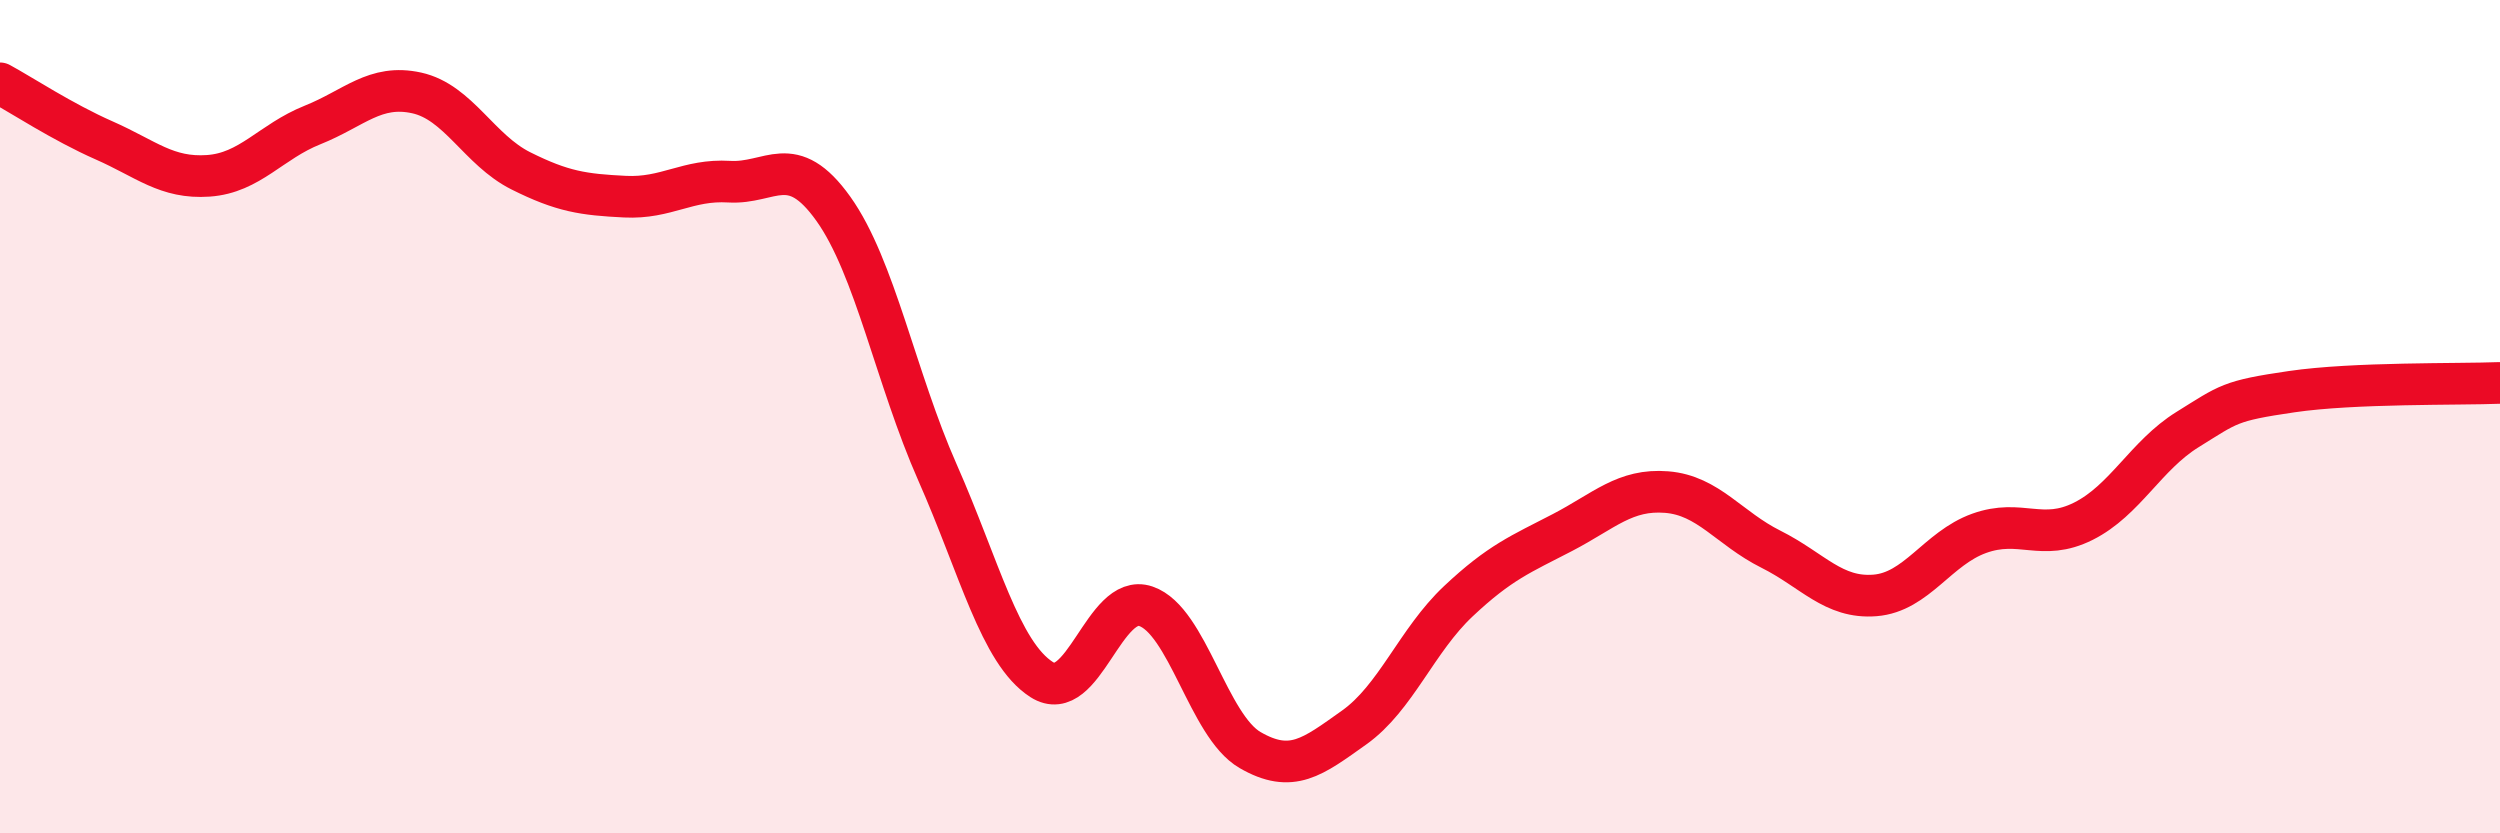 
    <svg width="60" height="20" viewBox="0 0 60 20" xmlns="http://www.w3.org/2000/svg">
      <path
        d="M 0,2 C 0.5,2.27 1.5,2.93 2.5,3.37 C 3.5,3.81 4,4.29 5,4.22 C 6,4.15 6.5,3.4 7.5,3 C 8.5,2.6 9,2.01 10,2.23 C 11,2.45 11.5,3.6 12.5,4.1 C 13.5,4.6 14,4.67 15,4.72 C 16,4.77 16.5,4.3 17.5,4.36 C 18.5,4.42 19,3.61 20,5.01 C 21,6.41 21.5,9.08 22.5,11.34 C 23.5,13.6 24,15.67 25,16.31 C 26,16.95 26.5,14.21 27.5,14.55 C 28.5,14.89 29,17.42 30,18 C 31,18.58 31.5,18.17 32.5,17.46 C 33.5,16.75 34,15.37 35,14.43 C 36,13.49 36.5,13.3 37.5,12.78 C 38.5,12.26 39,11.73 40,11.81 C 41,11.89 41.5,12.68 42.5,13.18 C 43.5,13.68 44,14.37 45,14.29 C 46,14.21 46.5,13.16 47.5,12.8 C 48.5,12.44 49,13.01 50,12.51 C 51,12.01 51.5,10.93 52.5,10.31 C 53.5,9.69 53.5,9.62 55,9.4 C 56.5,9.18 59,9.23 60,9.19L60 20L0 20Z"
        fill="#EB0A25"
        opacity="0.1"
        stroke-linecap="round"
        stroke-linejoin="round"
      />
      <path
        d="M 0,2 C 0.5,2.27 1.5,2.93 2.5,3.37 C 3.5,3.81 4,4.29 5,4.22 C 6,4.15 6.5,3.4 7.5,3 C 8.5,2.6 9,2.01 10,2.23 C 11,2.45 11.5,3.6 12.5,4.1 C 13.5,4.6 14,4.67 15,4.72 C 16,4.77 16.5,4.3 17.5,4.36 C 18.5,4.42 19,3.61 20,5.01 C 21,6.41 21.5,9.08 22.5,11.34 C 23.5,13.6 24,15.67 25,16.31 C 26,16.95 26.5,14.21 27.5,14.55 C 28.5,14.89 29,17.42 30,18 C 31,18.58 31.5,18.17 32.5,17.46 C 33.5,16.75 34,15.37 35,14.43 C 36,13.49 36.5,13.3 37.5,12.78 C 38.5,12.26 39,11.73 40,11.81 C 41,11.89 41.5,12.68 42.5,13.18 C 43.5,13.68 44,14.37 45,14.29 C 46,14.21 46.5,13.16 47.5,12.8 C 48.5,12.44 49,13.01 50,12.51 C 51,12.01 51.5,10.93 52.5,10.31 C 53.5,9.69 53.5,9.62 55,9.4 C 56.5,9.18 59,9.23 60,9.19"
        stroke="#EB0A25"
        stroke-width="1"
        fill="none"
        stroke-linecap="round"
        stroke-linejoin="round"
      />
    </svg>
  